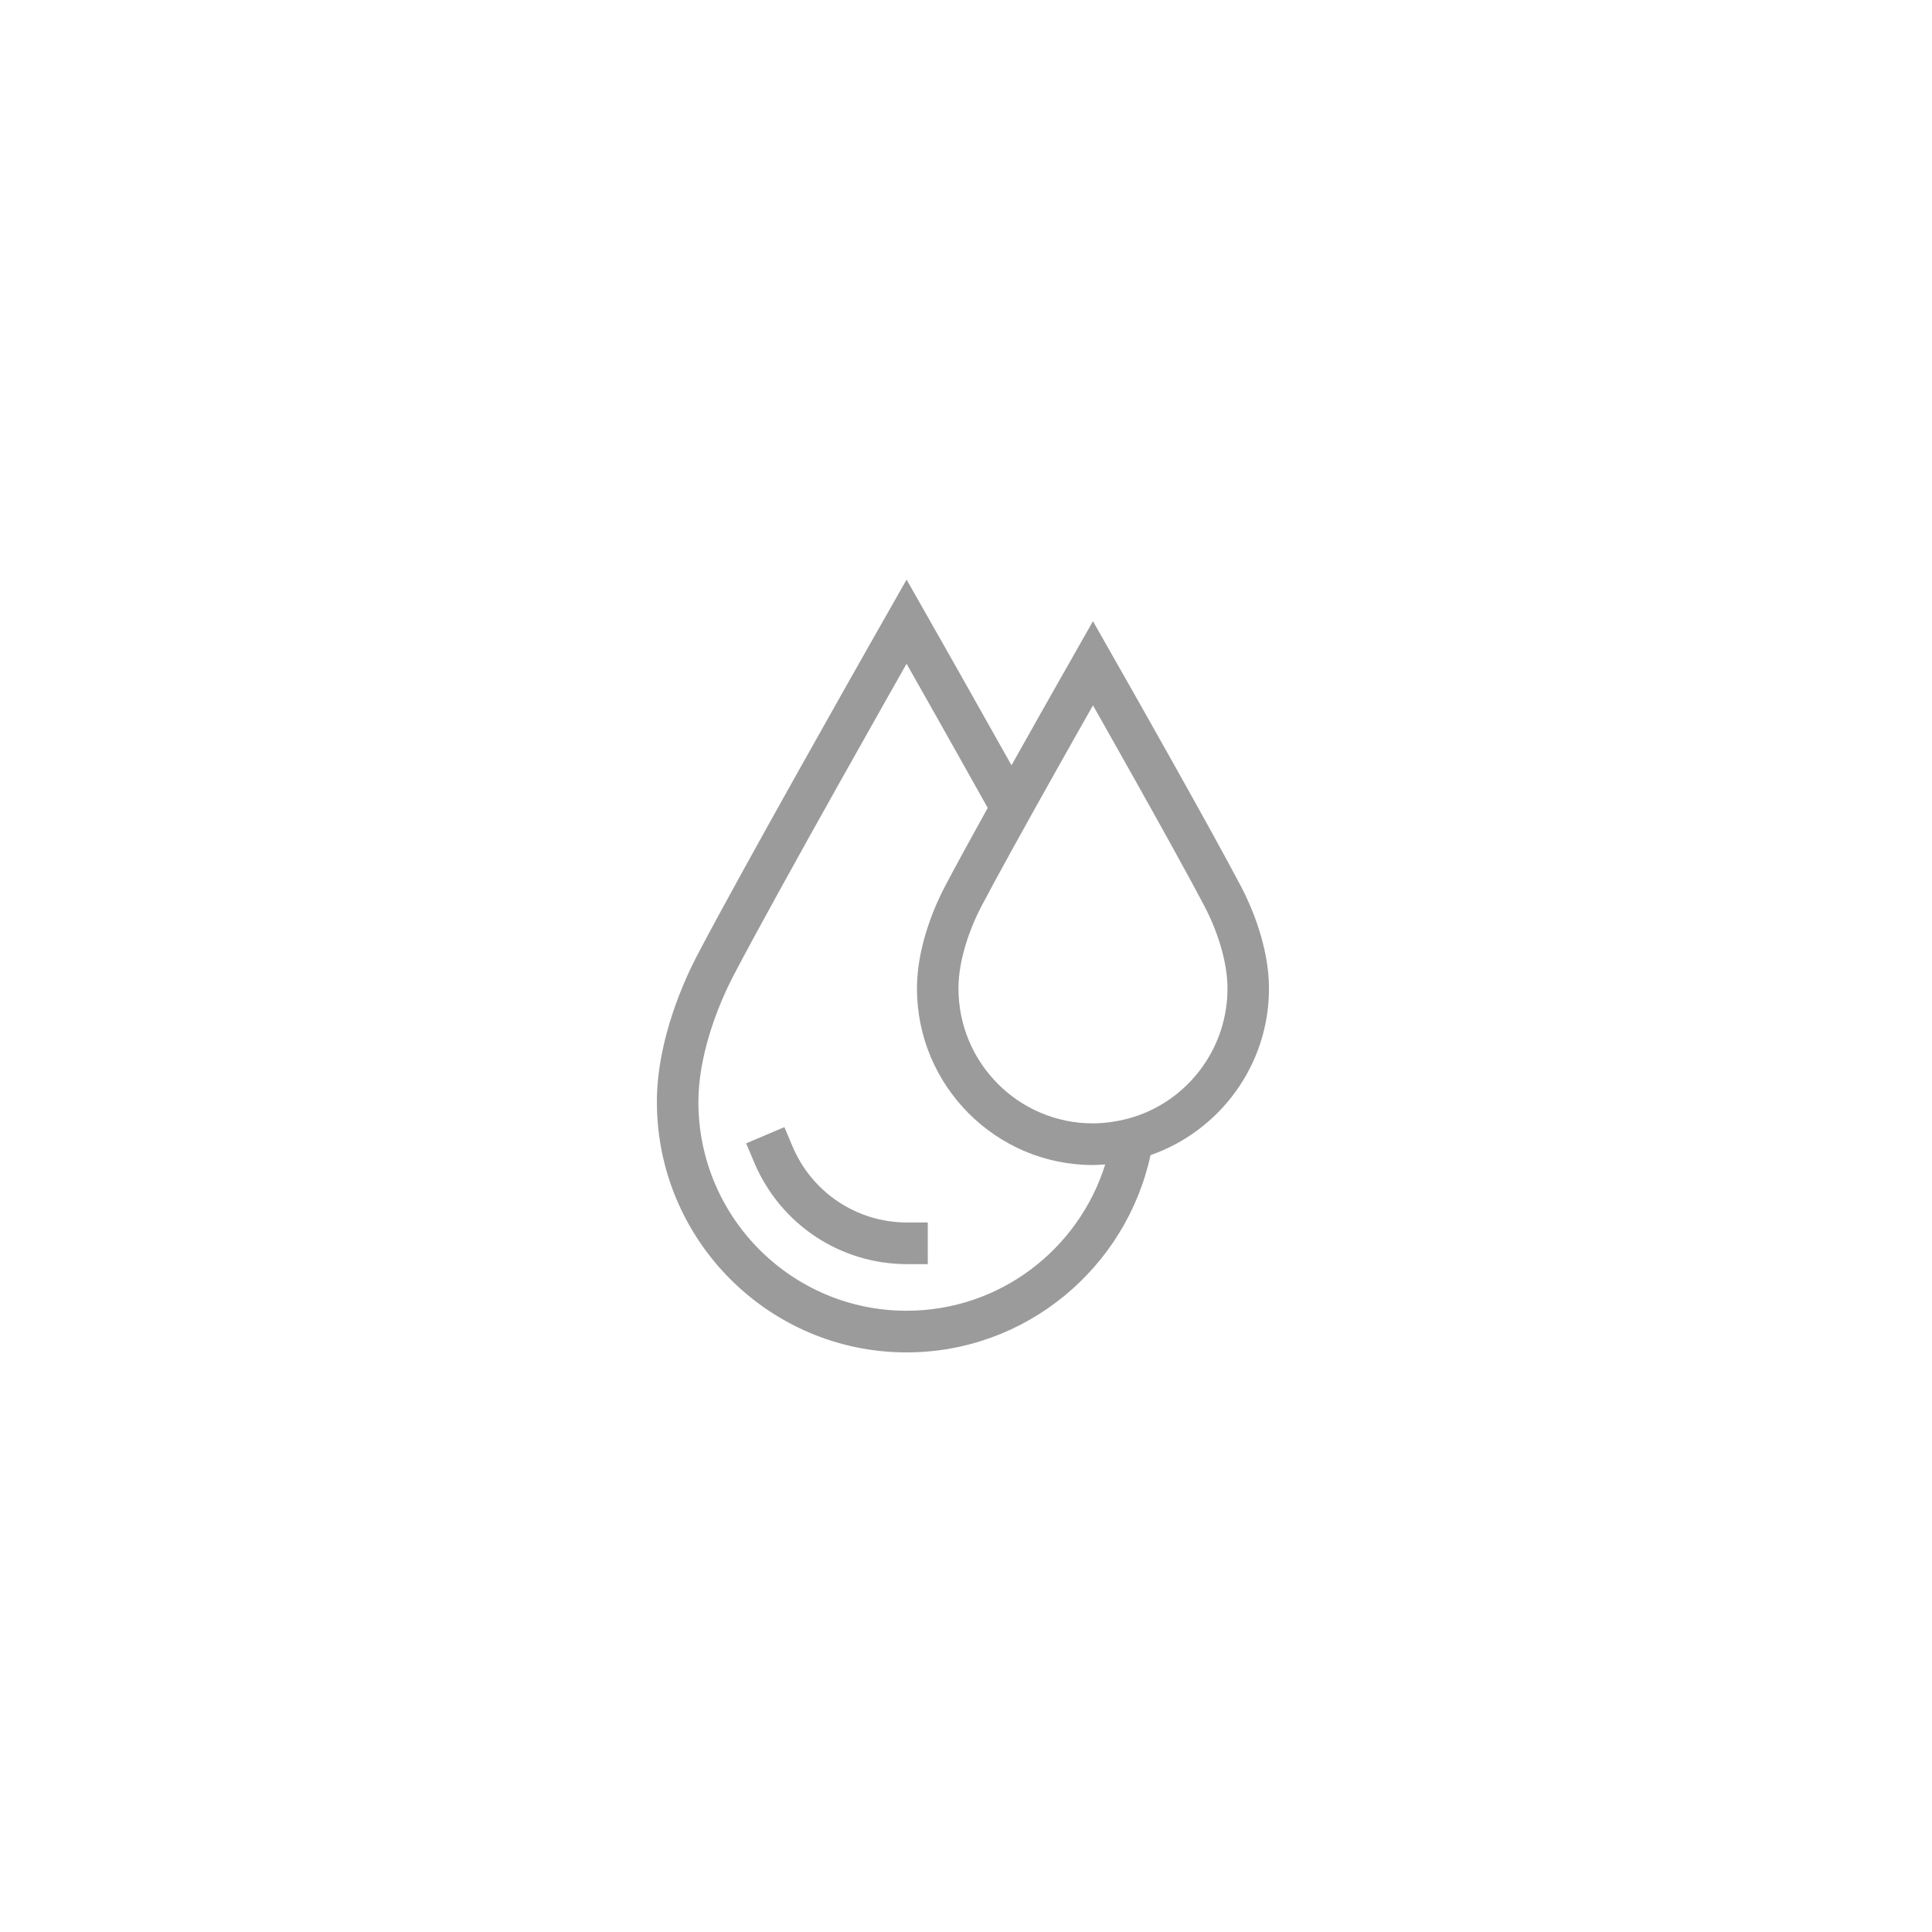 <?xml version="1.0" encoding="UTF-8"?>
<svg preserveAspectRatio="xMidYMid slice" xmlns="http://www.w3.org/2000/svg" xmlns:xlink="http://www.w3.org/1999/xlink" width="250px" height="250px" viewBox="0 0 200 200">
  <!-- Generator: Sketch 53.2 (72643) - https://sketchapp.com -->
  <title>sk-cleaner-blending-no-hydroginated-oils-icon</title>
  <desc>Created with Sketch.</desc>
  <g id="sk-cleaner-blending-no-hydroginated-oils-icon" stroke="none" stroke-width="1" fill="none" fill-rule="evenodd">
    <rect fill="#FFFFFF" x="0" y="0" width="200" height="200"></rect>
    <path d="M82.038,118.665 C84.057,123.455 88.711,126.551 93.894,126.551 L96.043,126.551 L96.043,130.862 L93.894,130.862 C86.981,130.862 80.773,126.734 78.079,120.345 L77.243,118.359 L81.201,116.679 L82.038,118.665 Z M119.681,114.654 C124.075,112.305 127.068,107.665 127.068,102.322 C127.068,99.425 125.935,96.19 124.685,93.807 C121.525,87.785 113.144,73.019 113.144,73.019 C113.144,73.019 110.22,78.169 107.173,83.631 C106.344,85.117 105.507,86.626 104.715,88.06 C103.497,90.272 102.391,92.306 101.603,93.808 C100.353,96.191 99.22,99.425 99.22,102.322 C99.22,110.037 105.453,116.292 113.144,116.292 C113.877,116.292 114.592,116.218 115.296,116.108 C116.857,115.865 118.336,115.373 119.681,114.654 Z M93.848,135.688 C103.502,135.688 111.671,129.318 114.413,120.539 C113.992,120.569 113.572,120.604 113.144,120.604 C103.096,120.604 94.923,112.402 94.923,102.322 C94.923,97.777 96.935,93.449 97.8,91.799 C98.88,89.741 100.529,86.732 102.248,83.634 C97.852,75.767 93.848,68.712 93.848,68.712 C93.848,68.712 80.903,91.516 75.985,100.887 C74.05,104.578 72.297,109.583 72.297,114.066 C72.297,126.006 81.946,135.688 93.848,135.688 Z M128.487,91.797 C129.353,93.447 131.365,97.774 131.365,102.322 C131.365,110.307 126.228,117.095 119.102,119.58 C116.575,131.239 106.214,140 93.848,140 C79.595,140 68,128.365 68,114.066 C68,107.558 70.925,101.278 72.182,98.879 C77.077,89.551 89.583,67.512 90.113,66.578 L93.849,60 L97.582,66.579 C97.843,67.037 100.994,72.592 104.71,79.222 C107.153,74.86 109.239,71.184 109.41,70.884 L113.144,64.307 L116.878,70.884 C117.221,71.49 125.33,85.782 128.487,91.797 Z" id="Combined-Shape" fill="#9B9B9B"></path>
  </g>
</svg>
